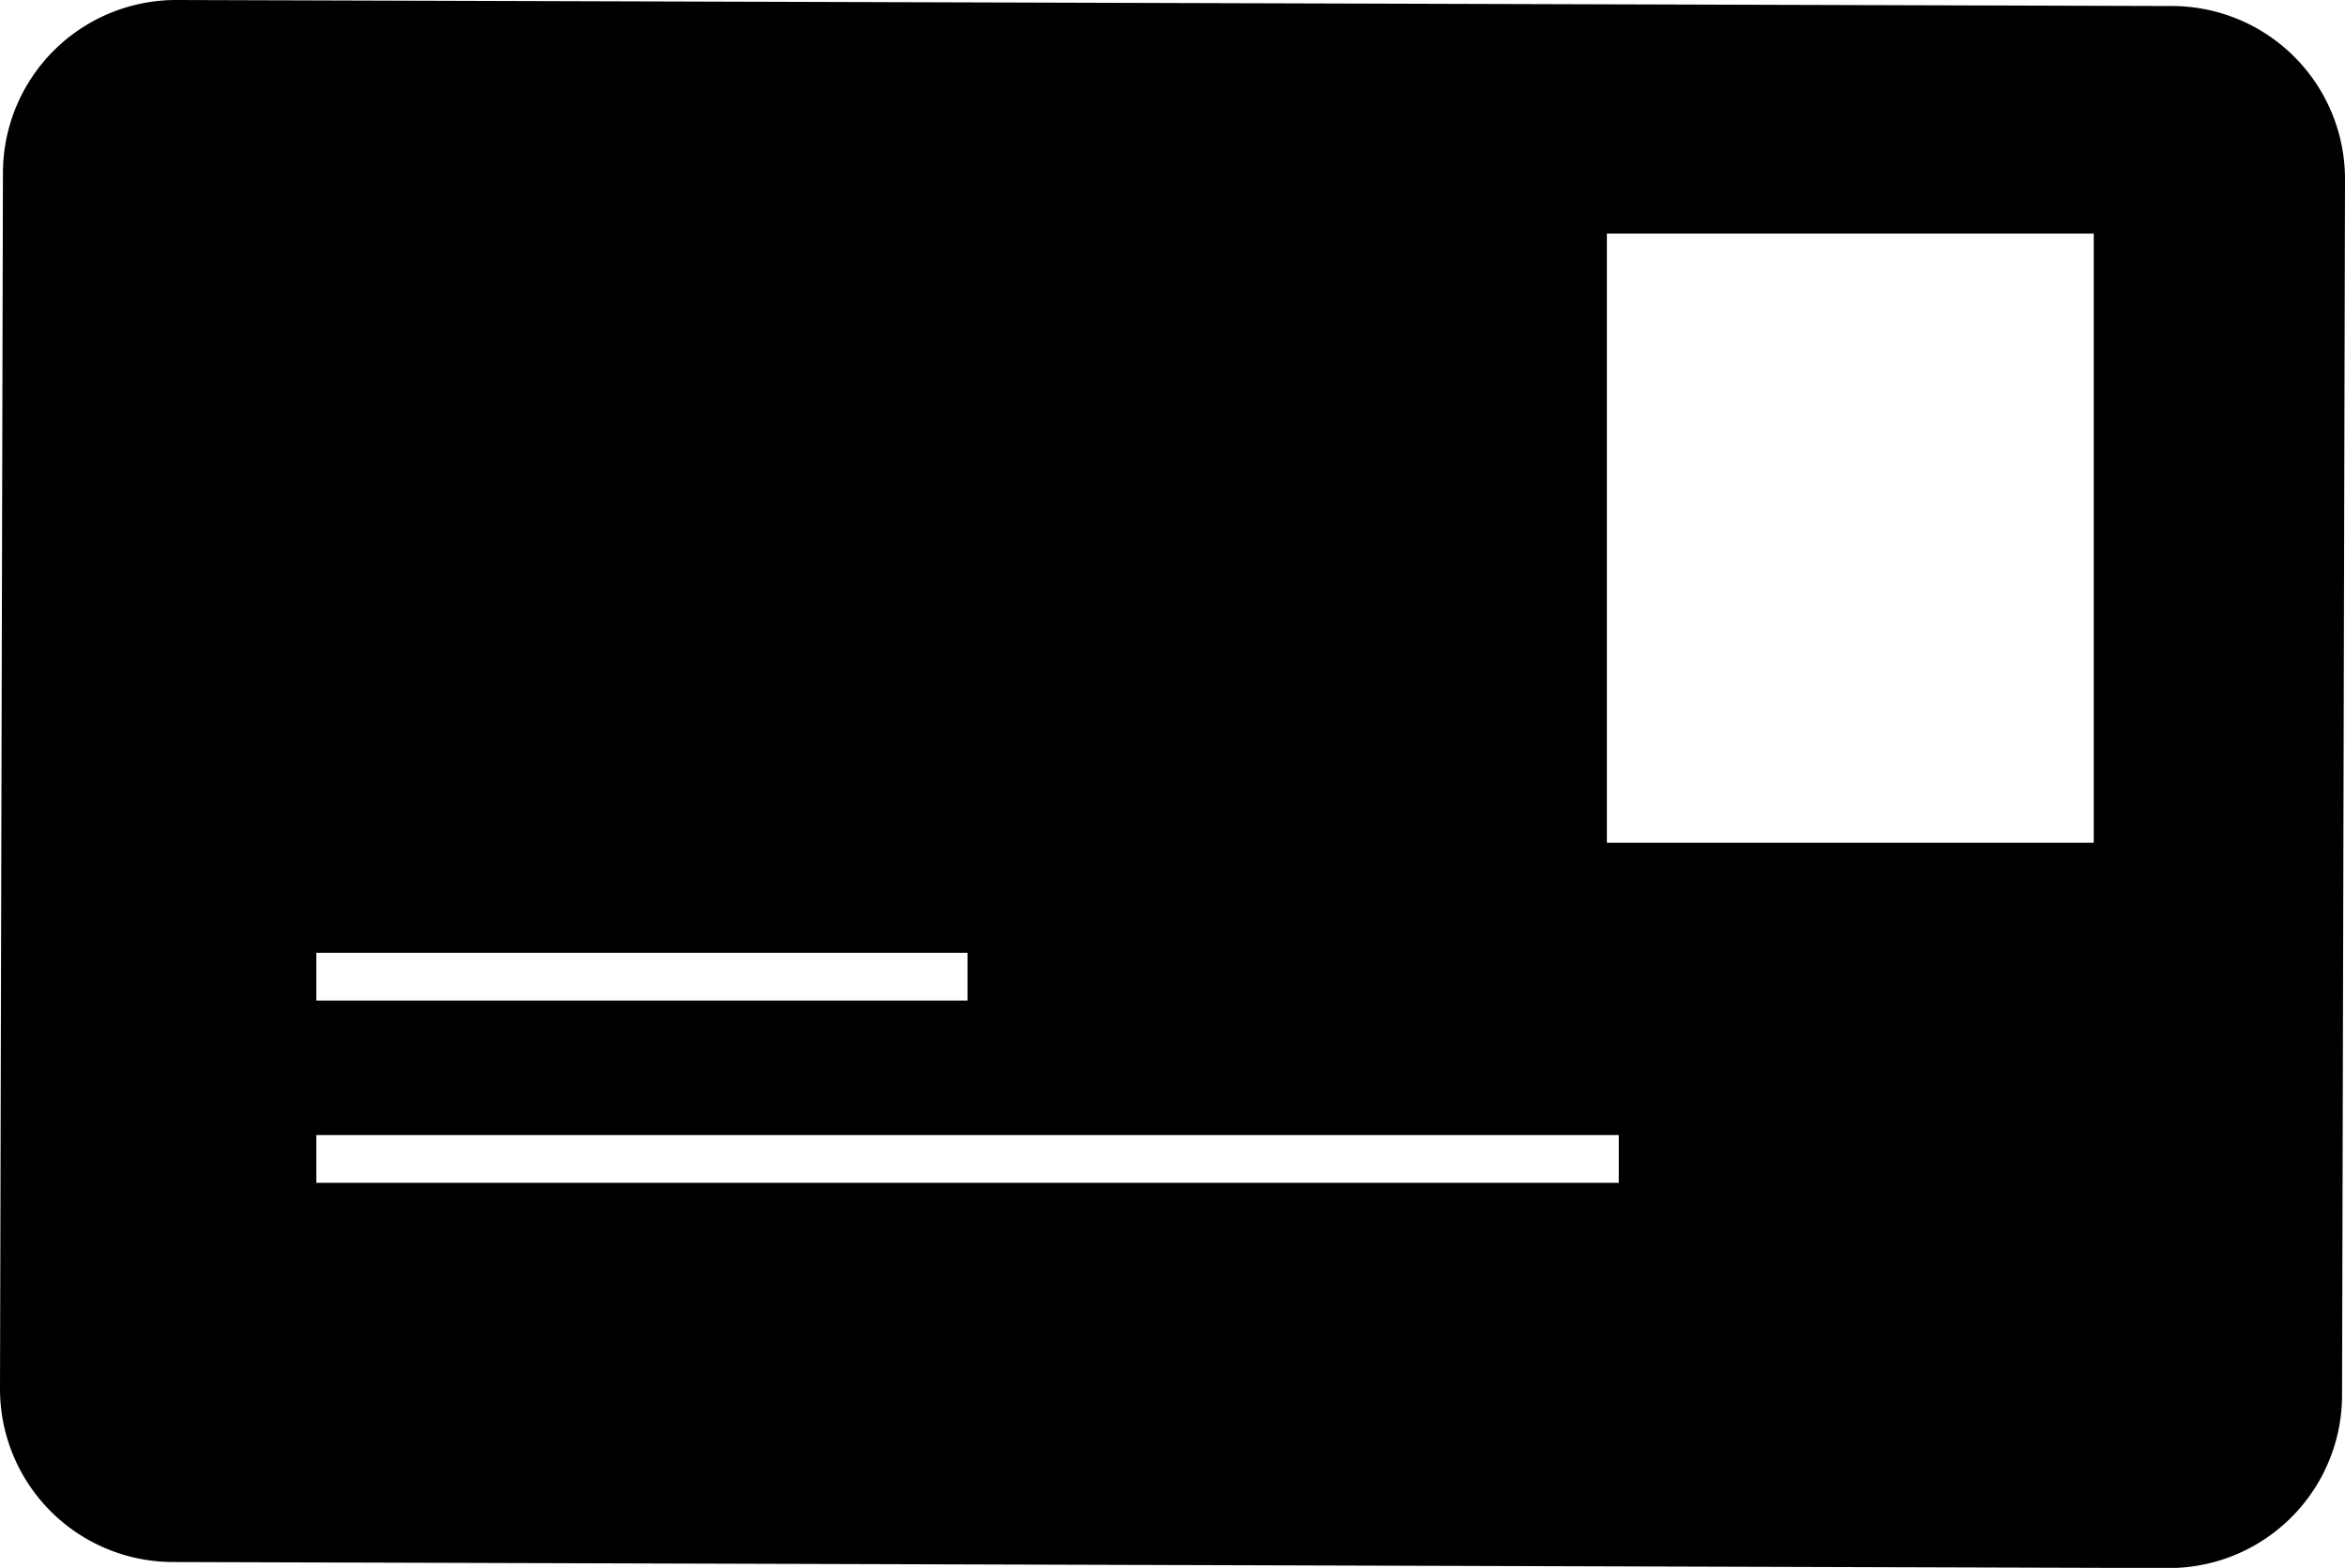 <svg xmlns="http://www.w3.org/2000/svg" width="15.167" height="10.143" viewBox="0 0 15.167 10.143"><path d="M14.046.039 1.14 0A1.12 1.12 0 0 0 .019 1.12L0 8.984a1.12 1.12 0 0 0 1.121 1.121l12.906.039a1.12 1.12 0 0 0 1.121-1.121l.019-7.864a1.12 1.12 0 0 0-1.121-1.12m-12 6.125h4.212v.309H2.046Zm0 1.488v-.309h8.424v.309Zm8.347-2.2V1.511h3.149v3.941Z" data-name="패스 233"/></svg>